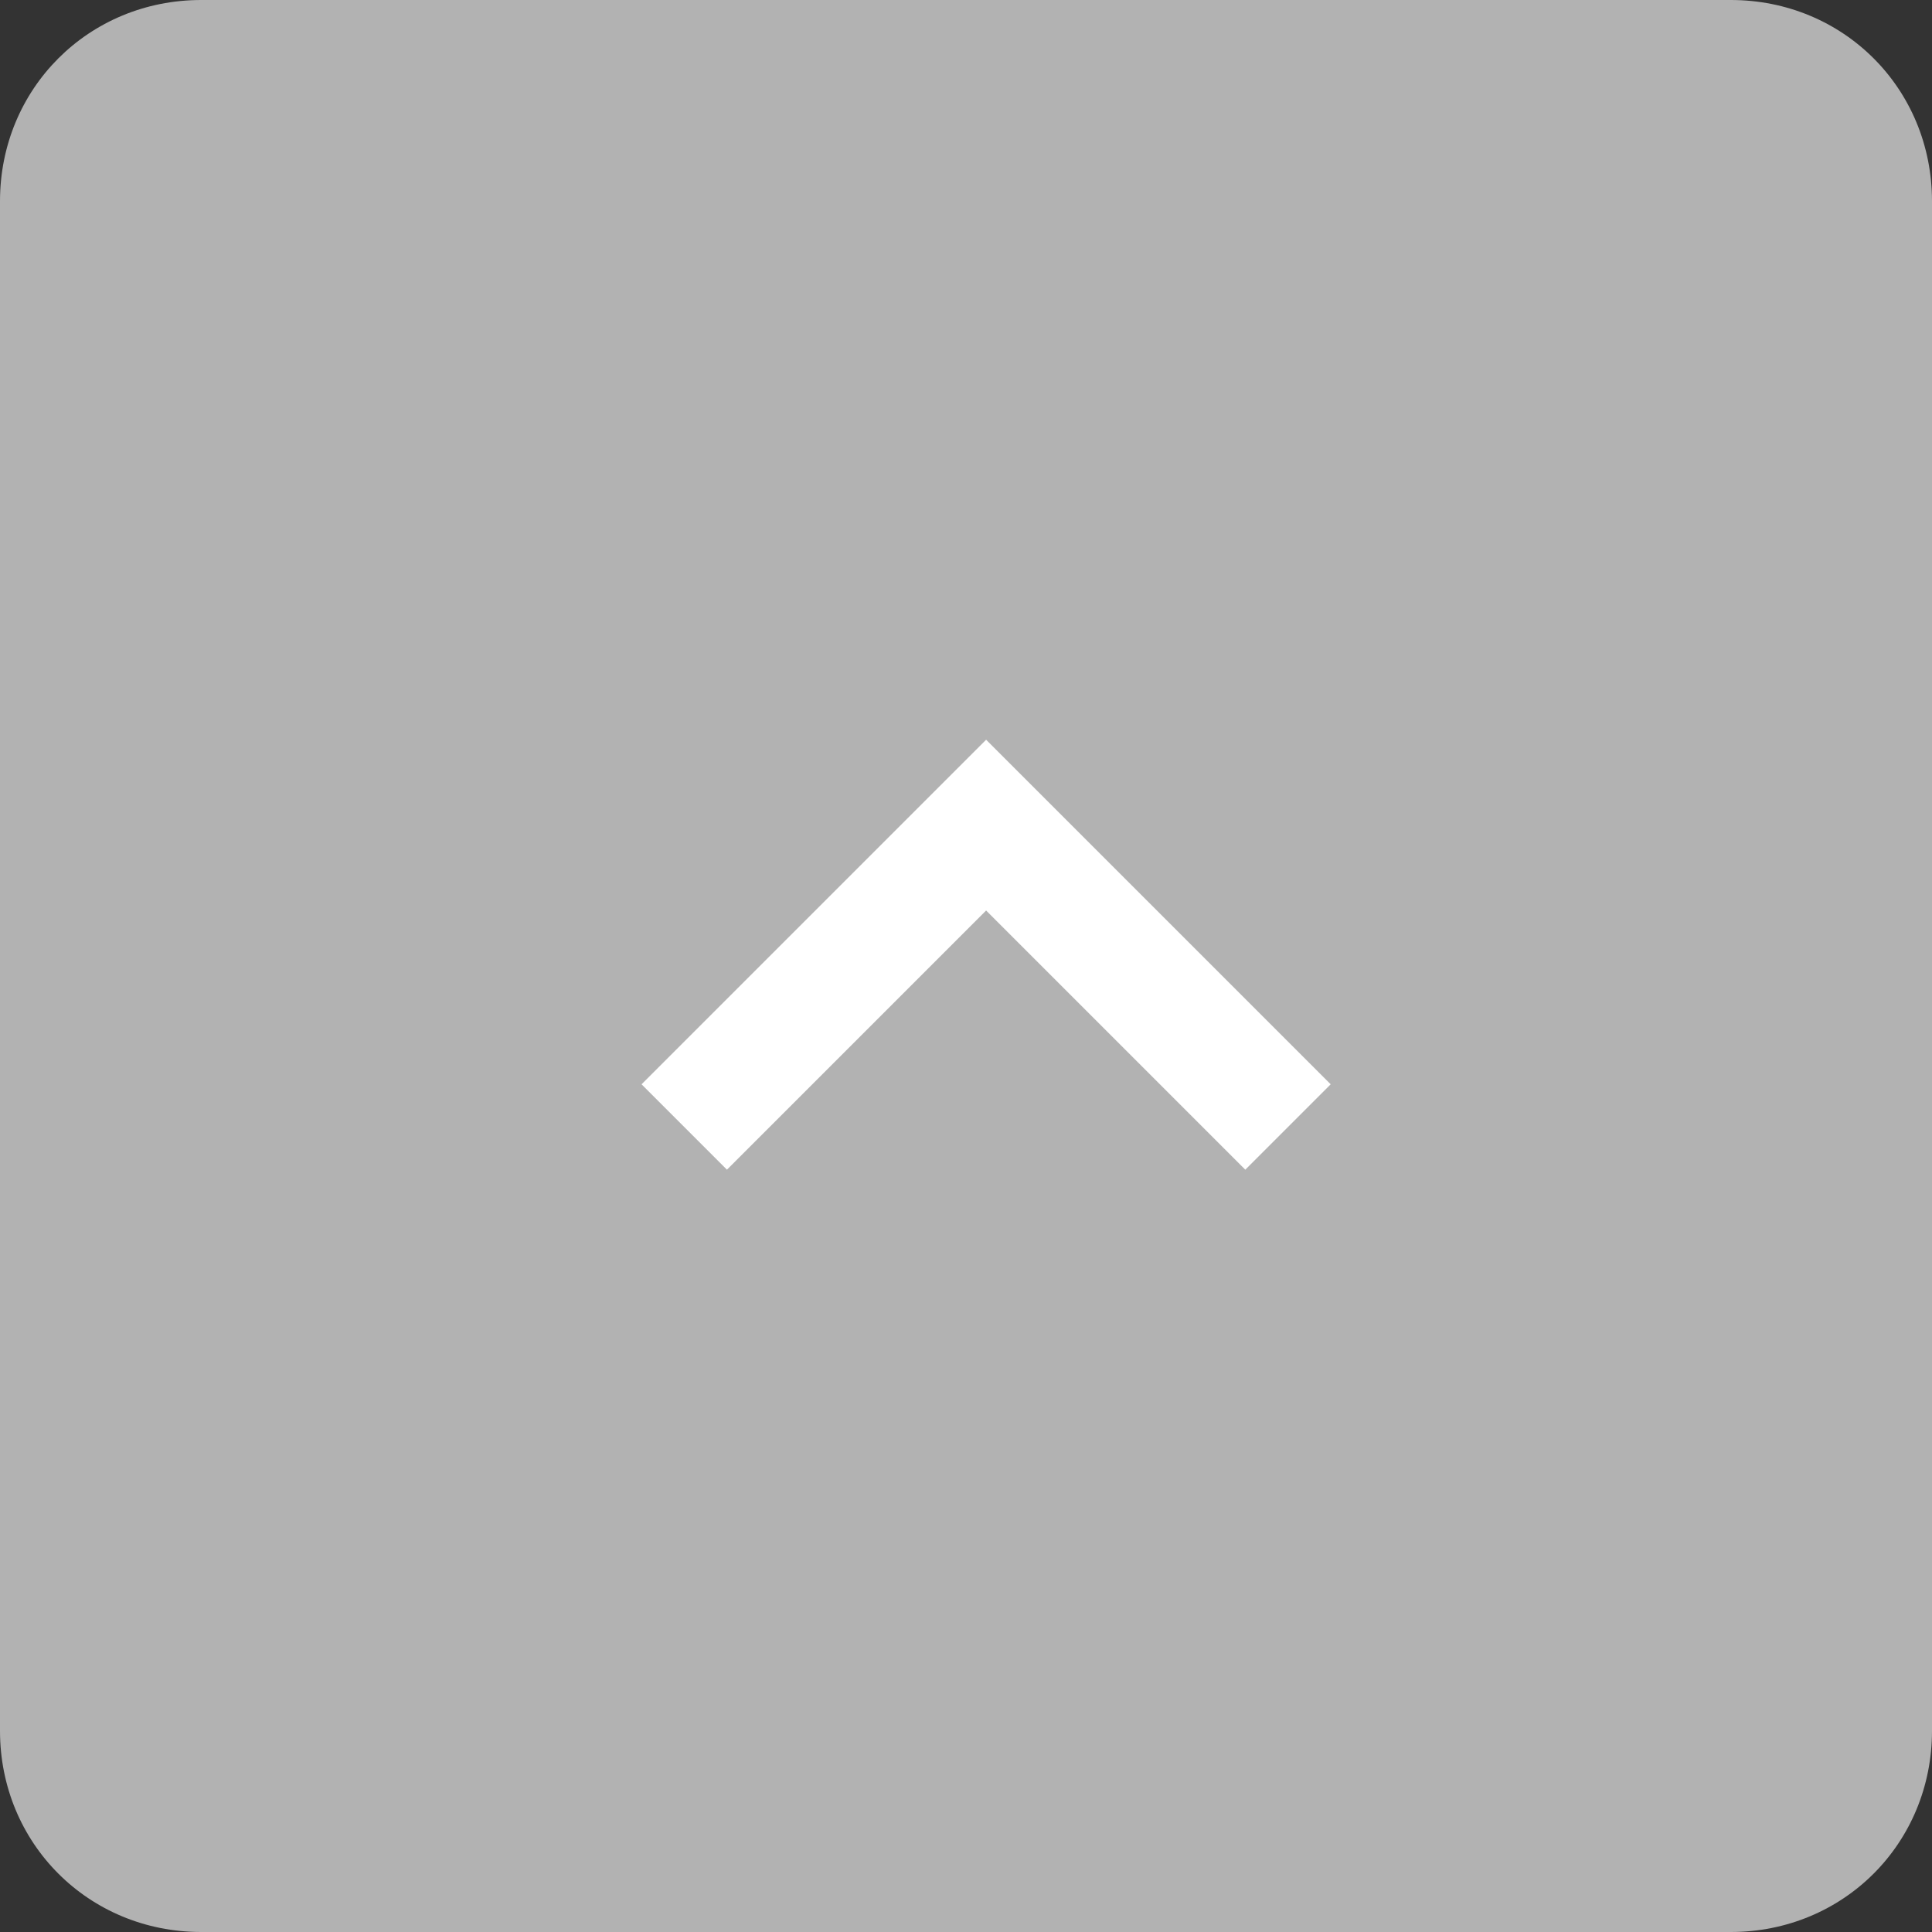 <svg enable-background="new 0 0 48 48" viewBox="0 0 48 48" xmlns="http://www.w3.org/2000/svg"><rect x="0" y="0" width="48" height="48" fill="#333333" stroke="none"/><path d="m48 43c0 2.8-2.2 5-5 5h-38c-2.8 0-5-2.2-5-5v-38c0-2.8 2.2-5 5-5h38c2.8 0 5 2.2 5 5z" fill="#b2b2b2"/><path d="m17 28 7.5-7.5 7.5 7.5" fill="none" stroke="#fff" stroke-miterlimit="10" stroke-width="3"/></svg>